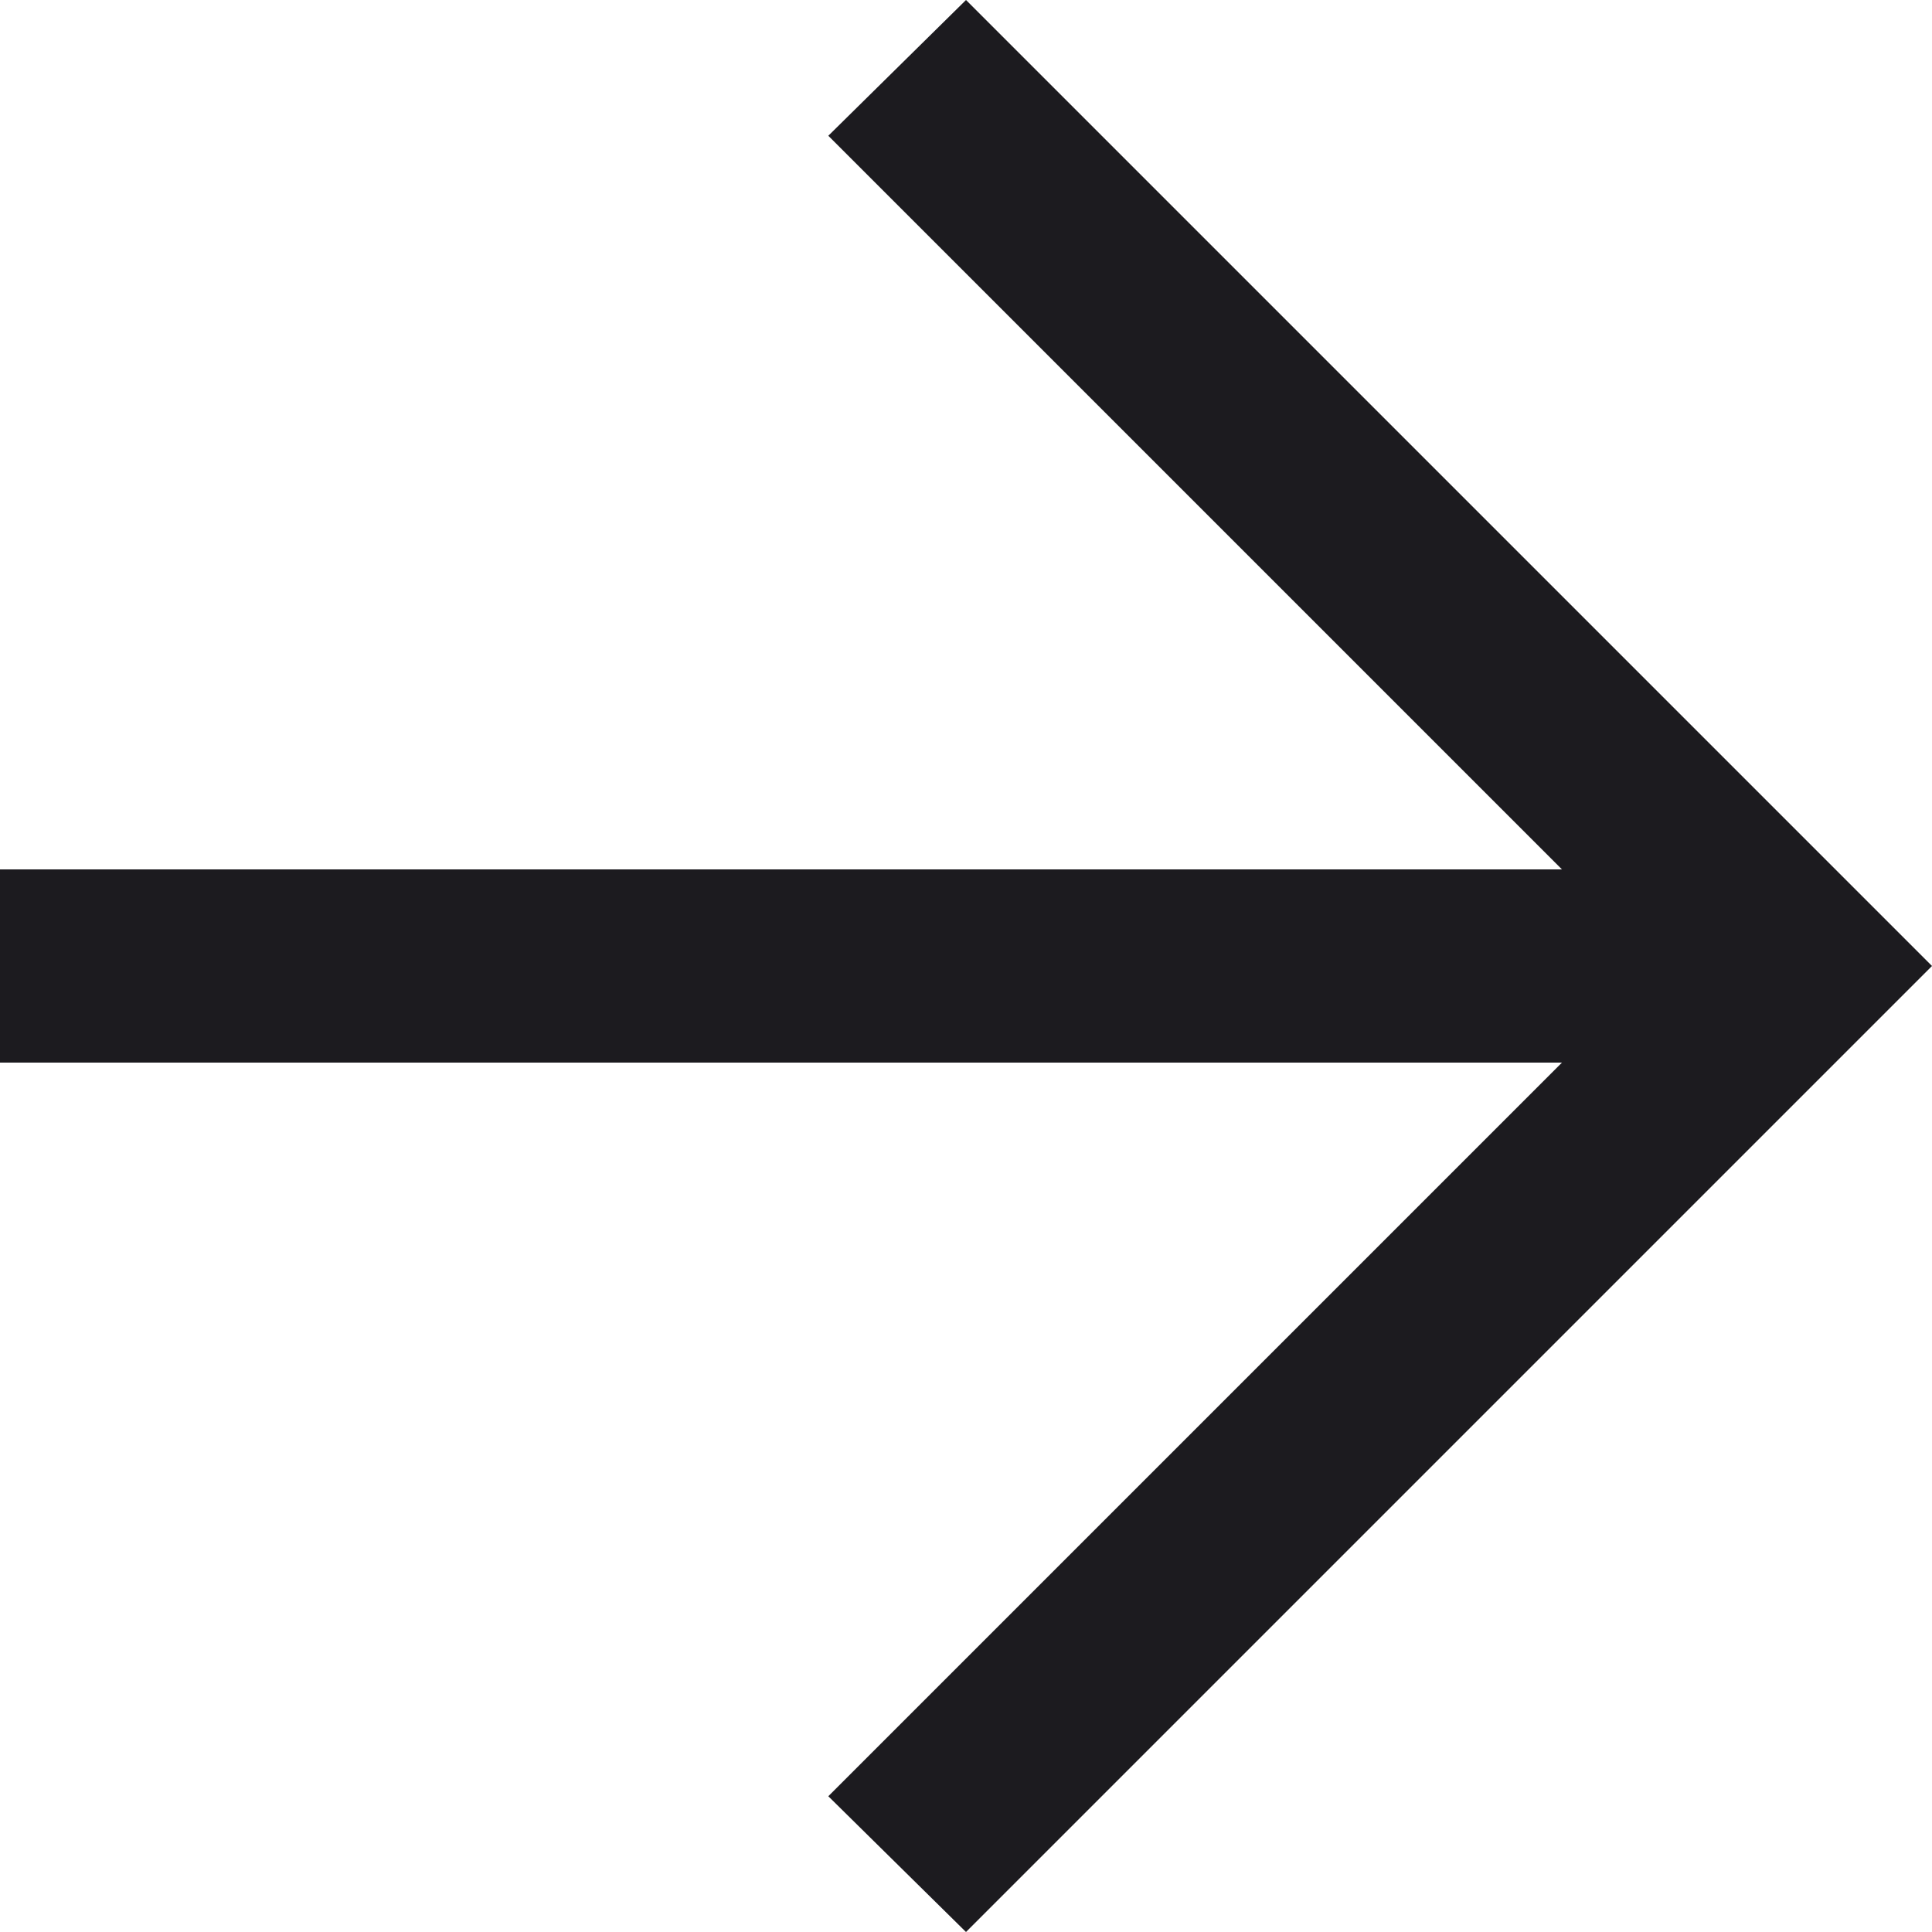 <svg width="15" height="15" viewBox="0 0 15 15" fill="none" xmlns="http://www.w3.org/2000/svg">
<path d="M12.127 8.25H0V6.75H12.127L6.431 1.054L7.5 0L15 7.5L7.5 15L6.431 13.946L12.127 8.25Z" fill="#1C1B1F"/>
</svg>
